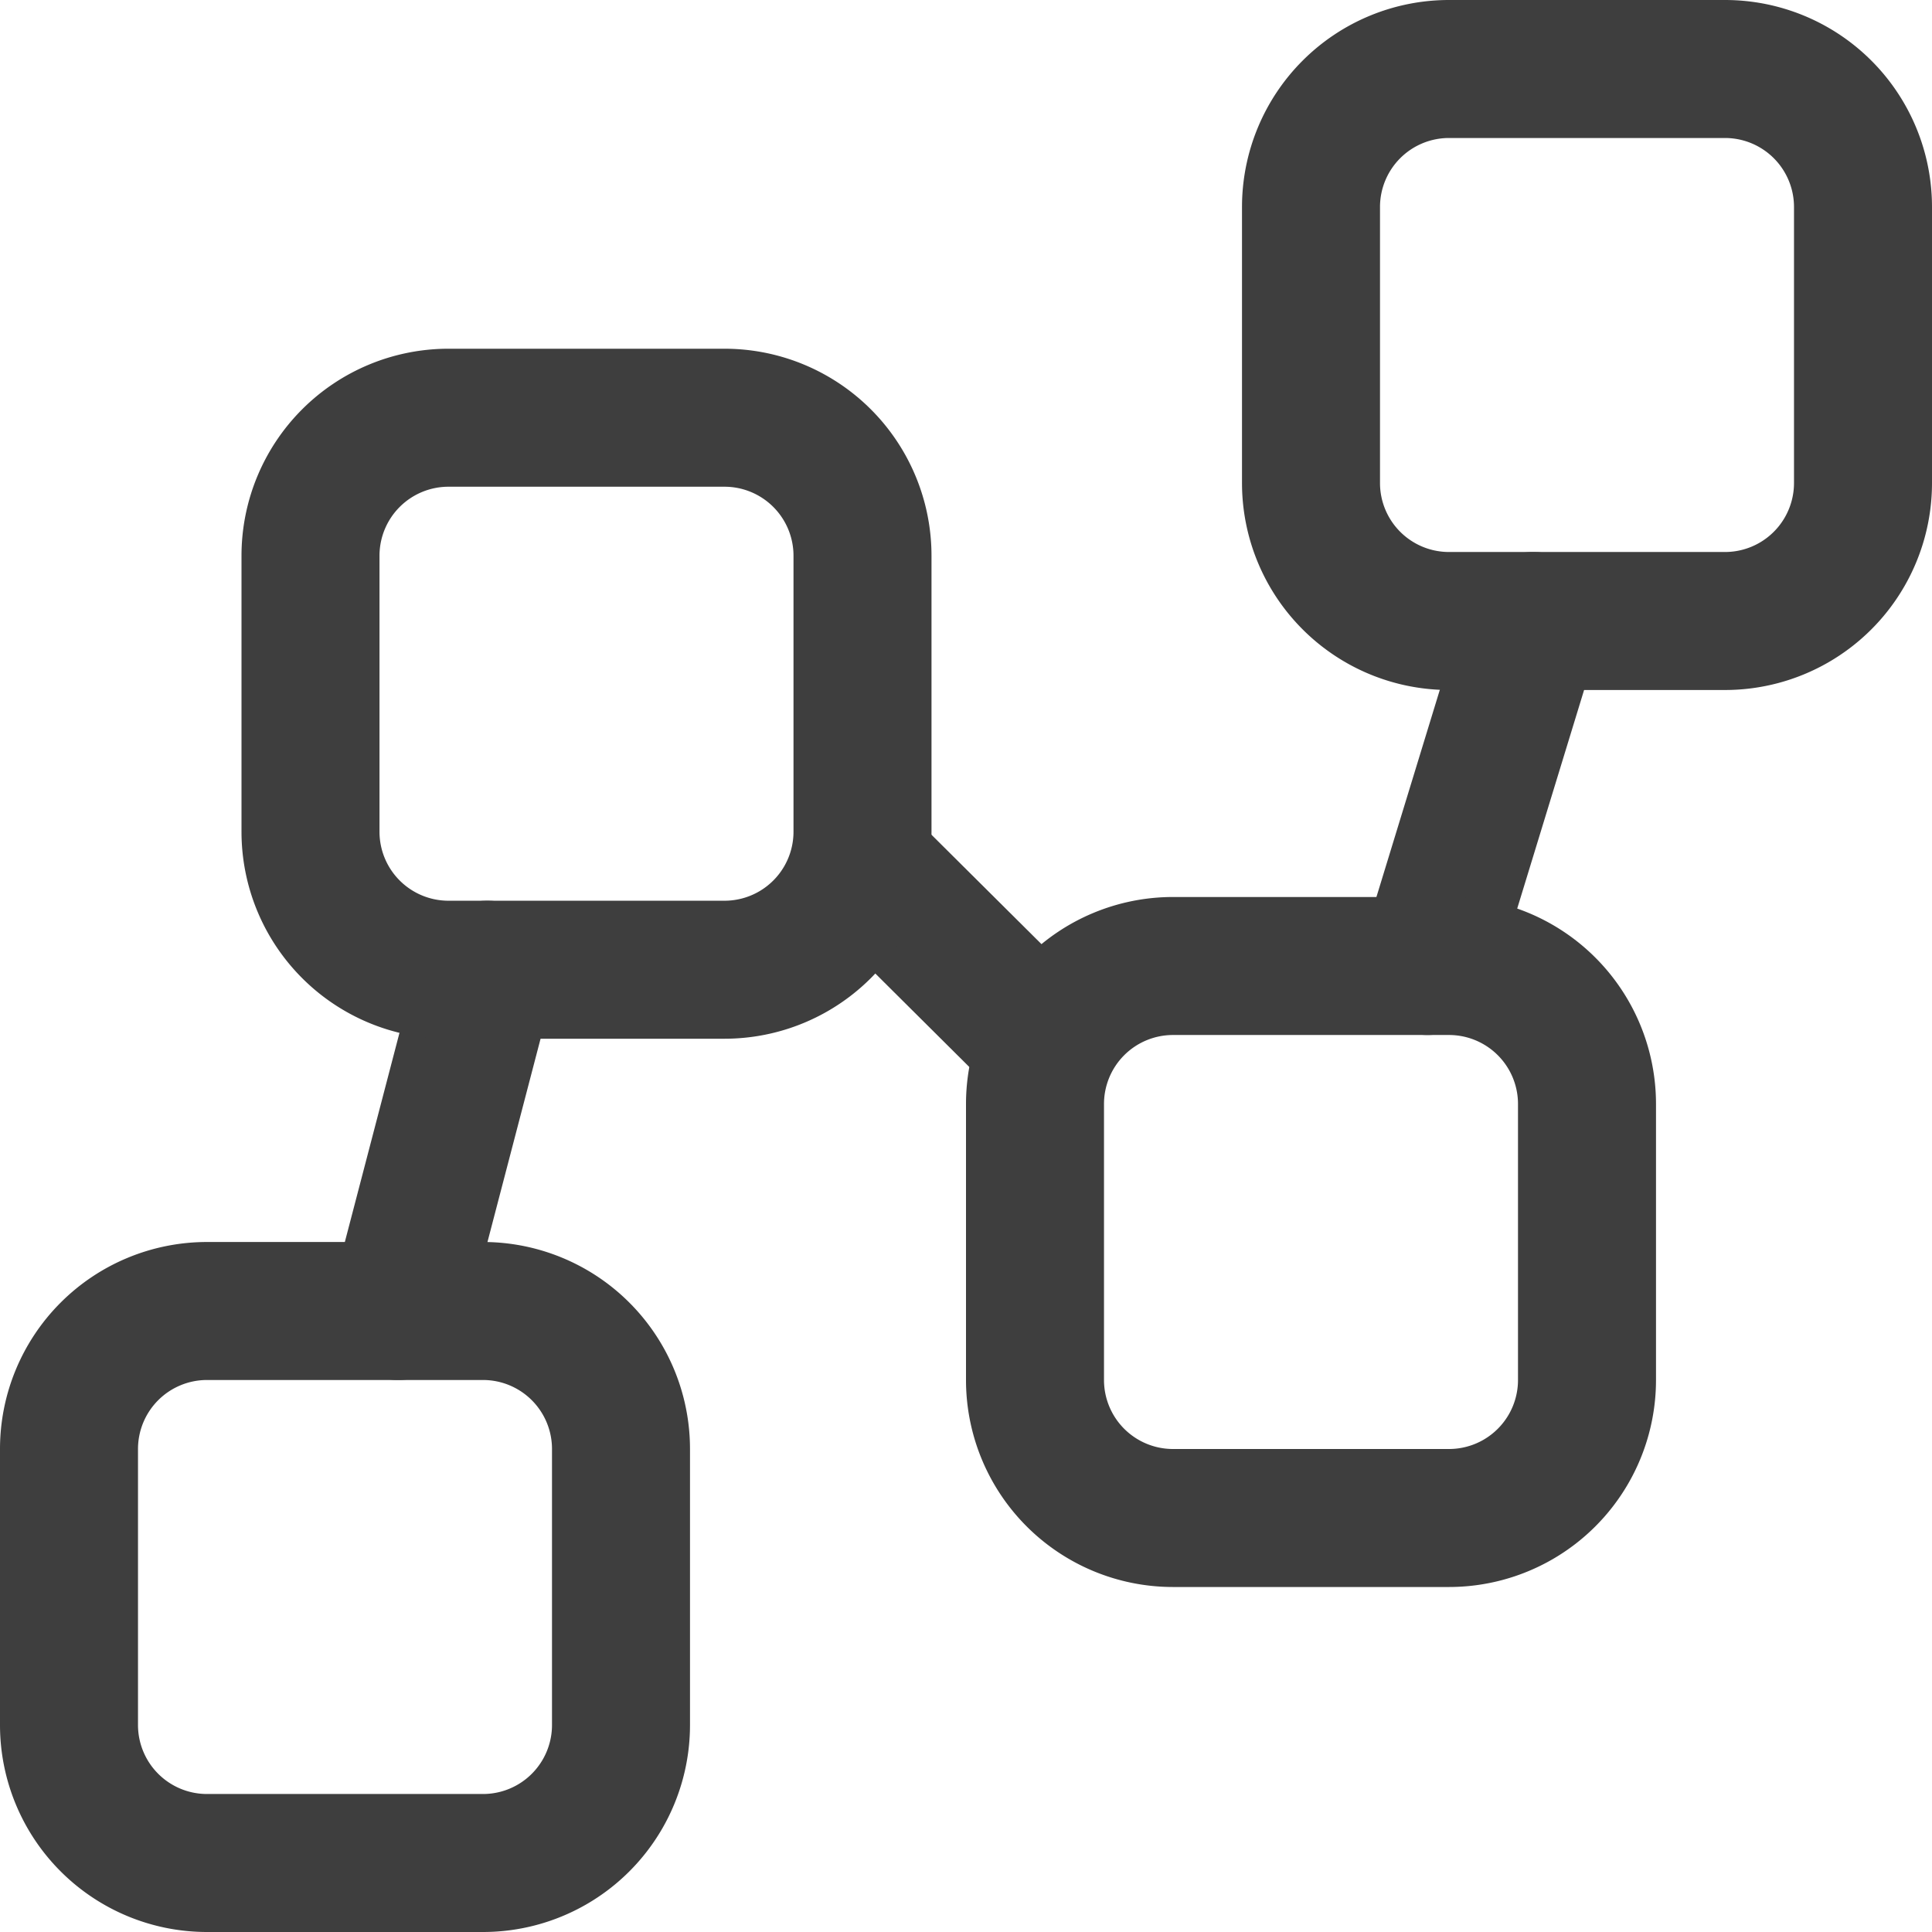 <svg xmlns="http://www.w3.org/2000/svg" fill="none" viewBox="0 0 14 14" height="48" width="48"><g id="hierarchy-13--node-organization-links-structure-link-nodes-network-hierarchy"><path id="Vector 190" stroke="#3e3e3e" stroke-linecap="round" stroke-linejoin="round" d="M3.531 7.027 2.885 9.5"></path><path id="Vector 191" stroke="#3e3e3e" stroke-linecap="round" stroke-linejoin="round" d="M11.109 4.5 10.344 7"></path><path id="Vector 192" stroke="#3e3e3e" stroke-linecap="round" stroke-linejoin="round" d="M6.25 6.257 7.5 7.5"></path><path id="Vector 2259" stroke="#3e3e3e" stroke-linecap="round" stroke-linejoin="round" d="M12.5 4.5h-2a1 1 0 0 1-1-1v-2a1 1 0 0 1 1-1h2a1 1 0 0 1 1 1v2a1 1 0 0 1-1 1Z"></path><path id="Vector 2260" stroke="#3e3e3e" stroke-linecap="round" stroke-linejoin="round" d="M10.5 11h-2a1 1 0 0 1-1-1V8a1 1 0 0 1 1-1h2a1 1 0 0 1 1 1v2a1 1 0 0 1-1 1Z"></path><path id="Vector 2261" stroke="#3e3e3e" stroke-linecap="round" stroke-linejoin="round" d="M5.25 7.027h-2a1 1 0 0 1-1-1v-2a1 1 0 0 1 1-1h2a1 1 0 0 1 1 1v2a1 1 0 0 1-1 1Z"></path><path id="Vector 2262" stroke="#3e3e3e" stroke-linecap="round" stroke-linejoin="round" d="M3.5 13.5h-2a1 1 0 0 1-1-1v-2a1 1 0 0 1 1-1h2a1 1 0 0 1 1 1v2a1 1 0 0 1-1 1Z"></path></g></svg>